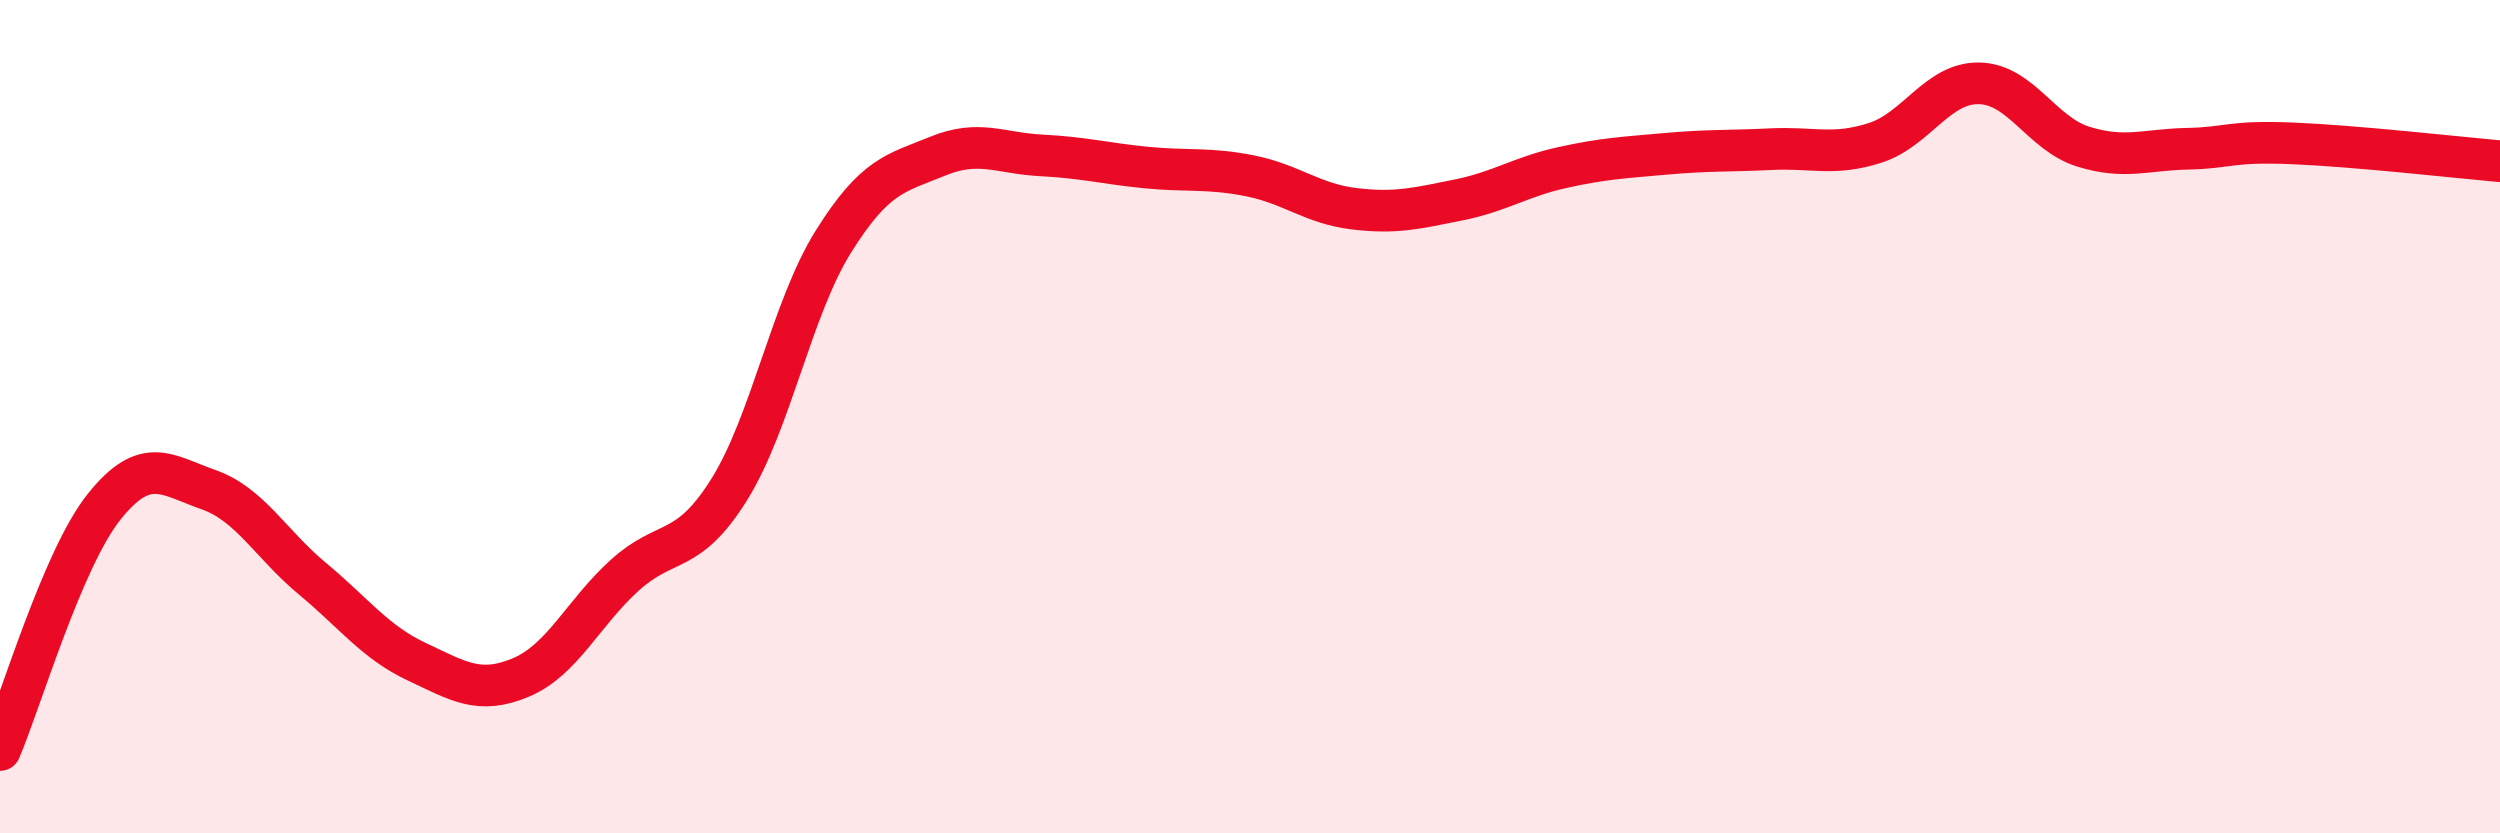 
    <svg width="60" height="20" viewBox="0 0 60 20" xmlns="http://www.w3.org/2000/svg">
      <path
        d="M 0,18 C 0.5,16.83 1.5,13.41 2.5,12.16 C 3.5,10.91 4,11.4 5,11.75 C 6,12.1 6.5,13.06 7.5,13.89 C 8.5,14.72 9,15.41 10,15.88 C 11,16.35 11.5,16.68 12.5,16.26 C 13.5,15.84 14,14.7 15,13.8 C 16,12.9 16.5,13.35 17.5,11.75 C 18.5,10.15 19,7.4 20,5.8 C 21,4.2 21.5,4.16 22.5,3.75 C 23.5,3.34 24,3.68 25,3.73 C 26,3.78 26.5,3.92 27.5,4.02 C 28.5,4.12 29,4.02 30,4.22 C 31,4.42 31.5,4.89 32.5,5.01 C 33.5,5.13 34,5 35,4.8 C 36,4.6 36.5,4.24 37.5,4.02 C 38.5,3.8 39,3.78 40,3.69 C 41,3.6 41.5,3.63 42.5,3.58 C 43.5,3.53 44,3.75 45,3.43 C 46,3.11 46.5,1.98 47.5,2 C 48.5,2.02 49,3.21 50,3.52 C 51,3.83 51.5,3.59 52.5,3.57 C 53.5,3.55 53.5,3.38 55,3.44 C 56.5,3.5 59,3.78 60,3.87L60 20L0 20Z"
        fill="#EB0A25"
        opacity="0.1"
        stroke-linecap="round"
        stroke-linejoin="round"
      />
      <path
        d="M 0,18 C 0.5,16.83 1.5,13.41 2.5,12.16 C 3.5,10.91 4,11.4 5,11.75 C 6,12.1 6.5,13.06 7.5,13.89 C 8.5,14.72 9,15.41 10,15.88 C 11,16.35 11.5,16.68 12.5,16.26 C 13.5,15.84 14,14.7 15,13.8 C 16,12.9 16.5,13.35 17.5,11.75 C 18.5,10.15 19,7.4 20,5.8 C 21,4.2 21.5,4.16 22.5,3.75 C 23.5,3.34 24,3.68 25,3.73 C 26,3.78 26.5,3.92 27.5,4.02 C 28.5,4.12 29,4.02 30,4.22 C 31,4.42 31.5,4.89 32.5,5.01 C 33.5,5.13 34,5 35,4.8 C 36,4.6 36.5,4.24 37.5,4.02 C 38.5,3.8 39,3.78 40,3.69 C 41,3.6 41.5,3.63 42.5,3.58 C 43.5,3.53 44,3.75 45,3.43 C 46,3.11 46.5,1.98 47.5,2 C 48.5,2.02 49,3.21 50,3.52 C 51,3.83 51.5,3.59 52.5,3.57 C 53.5,3.55 53.5,3.38 55,3.44 C 56.5,3.5 59,3.78 60,3.87"
        stroke="#EB0A25"
        stroke-width="1"
        fill="none"
        stroke-linecap="round"
        stroke-linejoin="round"
      />
    </svg>
  